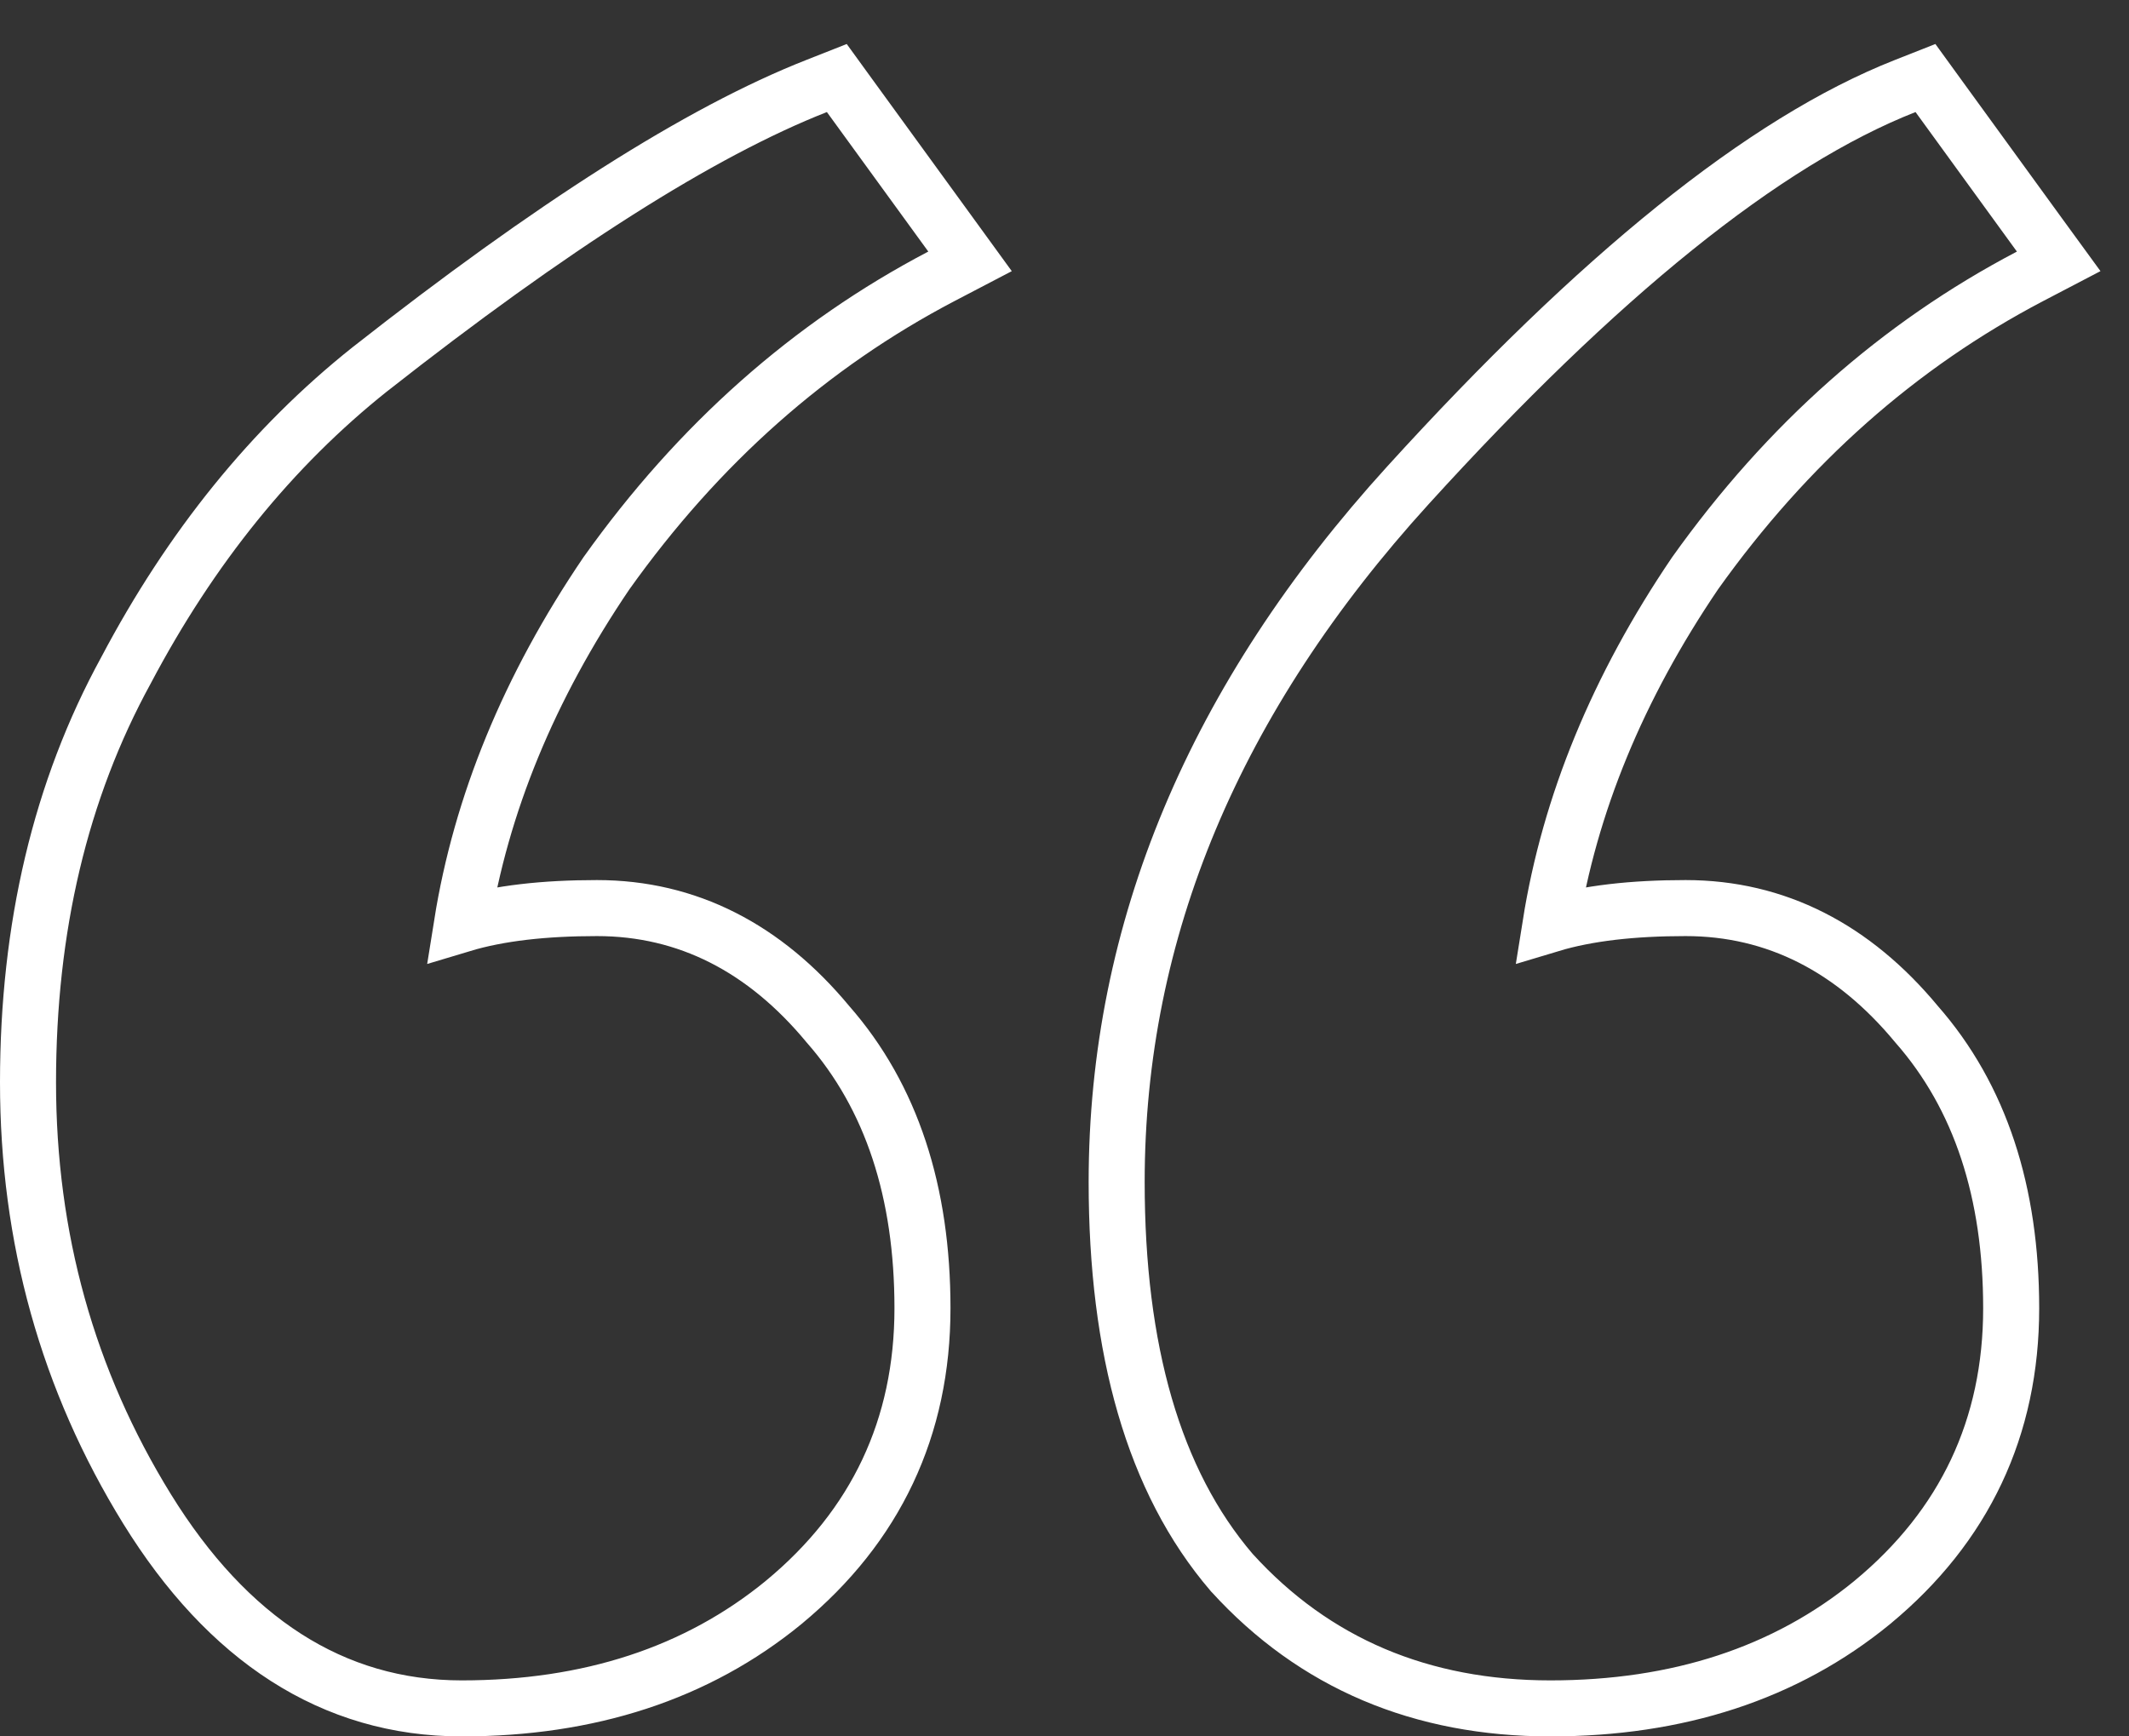 <svg width="38" height="31" viewBox="0 0 38 31" fill="none" xmlns="http://www.w3.org/2000/svg">
<rect x="0" y="0" width="38" height="31" fill="#333333" stroke="none"/>
<path d="M34.594 1.706L34.367 1.393L34.007 1.535C31.482 2.528 28.521 4.933 25.13 8.664C21.681 12.458 19.931 16.608 19.931 21.102C19.931 24.092 20.588 26.443 21.982 28.071L21.987 28.077L21.992 28.082C23.462 29.697 25.37 30.5 27.672 30.5C29.941 30.5 31.869 29.878 33.42 28.607L33.422 28.605C35.065 27.245 35.897 25.483 35.897 23.356C35.897 21.291 35.349 19.584 34.208 18.285C33.082 16.926 31.702 16.212 30.086 16.212C29.15 16.212 28.339 16.301 27.675 16.501C28.016 14.363 28.872 12.275 30.255 10.235C31.902 7.923 33.894 6.16 36.232 4.934L36.745 4.666L36.404 4.198L34.594 1.706ZM8.244 16.501C8.585 14.363 9.441 12.275 10.824 10.235C12.471 7.923 14.463 6.16 16.801 4.934L17.314 4.666L16.974 4.198L15.163 1.706L14.936 1.393L14.576 1.535C12.495 2.353 9.834 4.051 6.605 6.59L6.605 6.59L6.602 6.592C4.854 7.984 3.404 9.779 2.249 11.967C1.078 14.106 0.5 16.563 0.5 19.322C0.5 22.101 1.208 24.644 2.626 26.941C4.06 29.261 5.932 30.5 8.241 30.5C10.51 30.5 12.438 29.878 13.989 28.607L13.991 28.605C15.634 27.245 16.465 25.483 16.465 23.356C16.465 21.291 15.918 19.584 14.777 18.285C13.651 16.926 12.271 16.212 10.655 16.212C9.719 16.212 8.908 16.301 8.244 16.501Z" stroke="white"/>
</svg>
